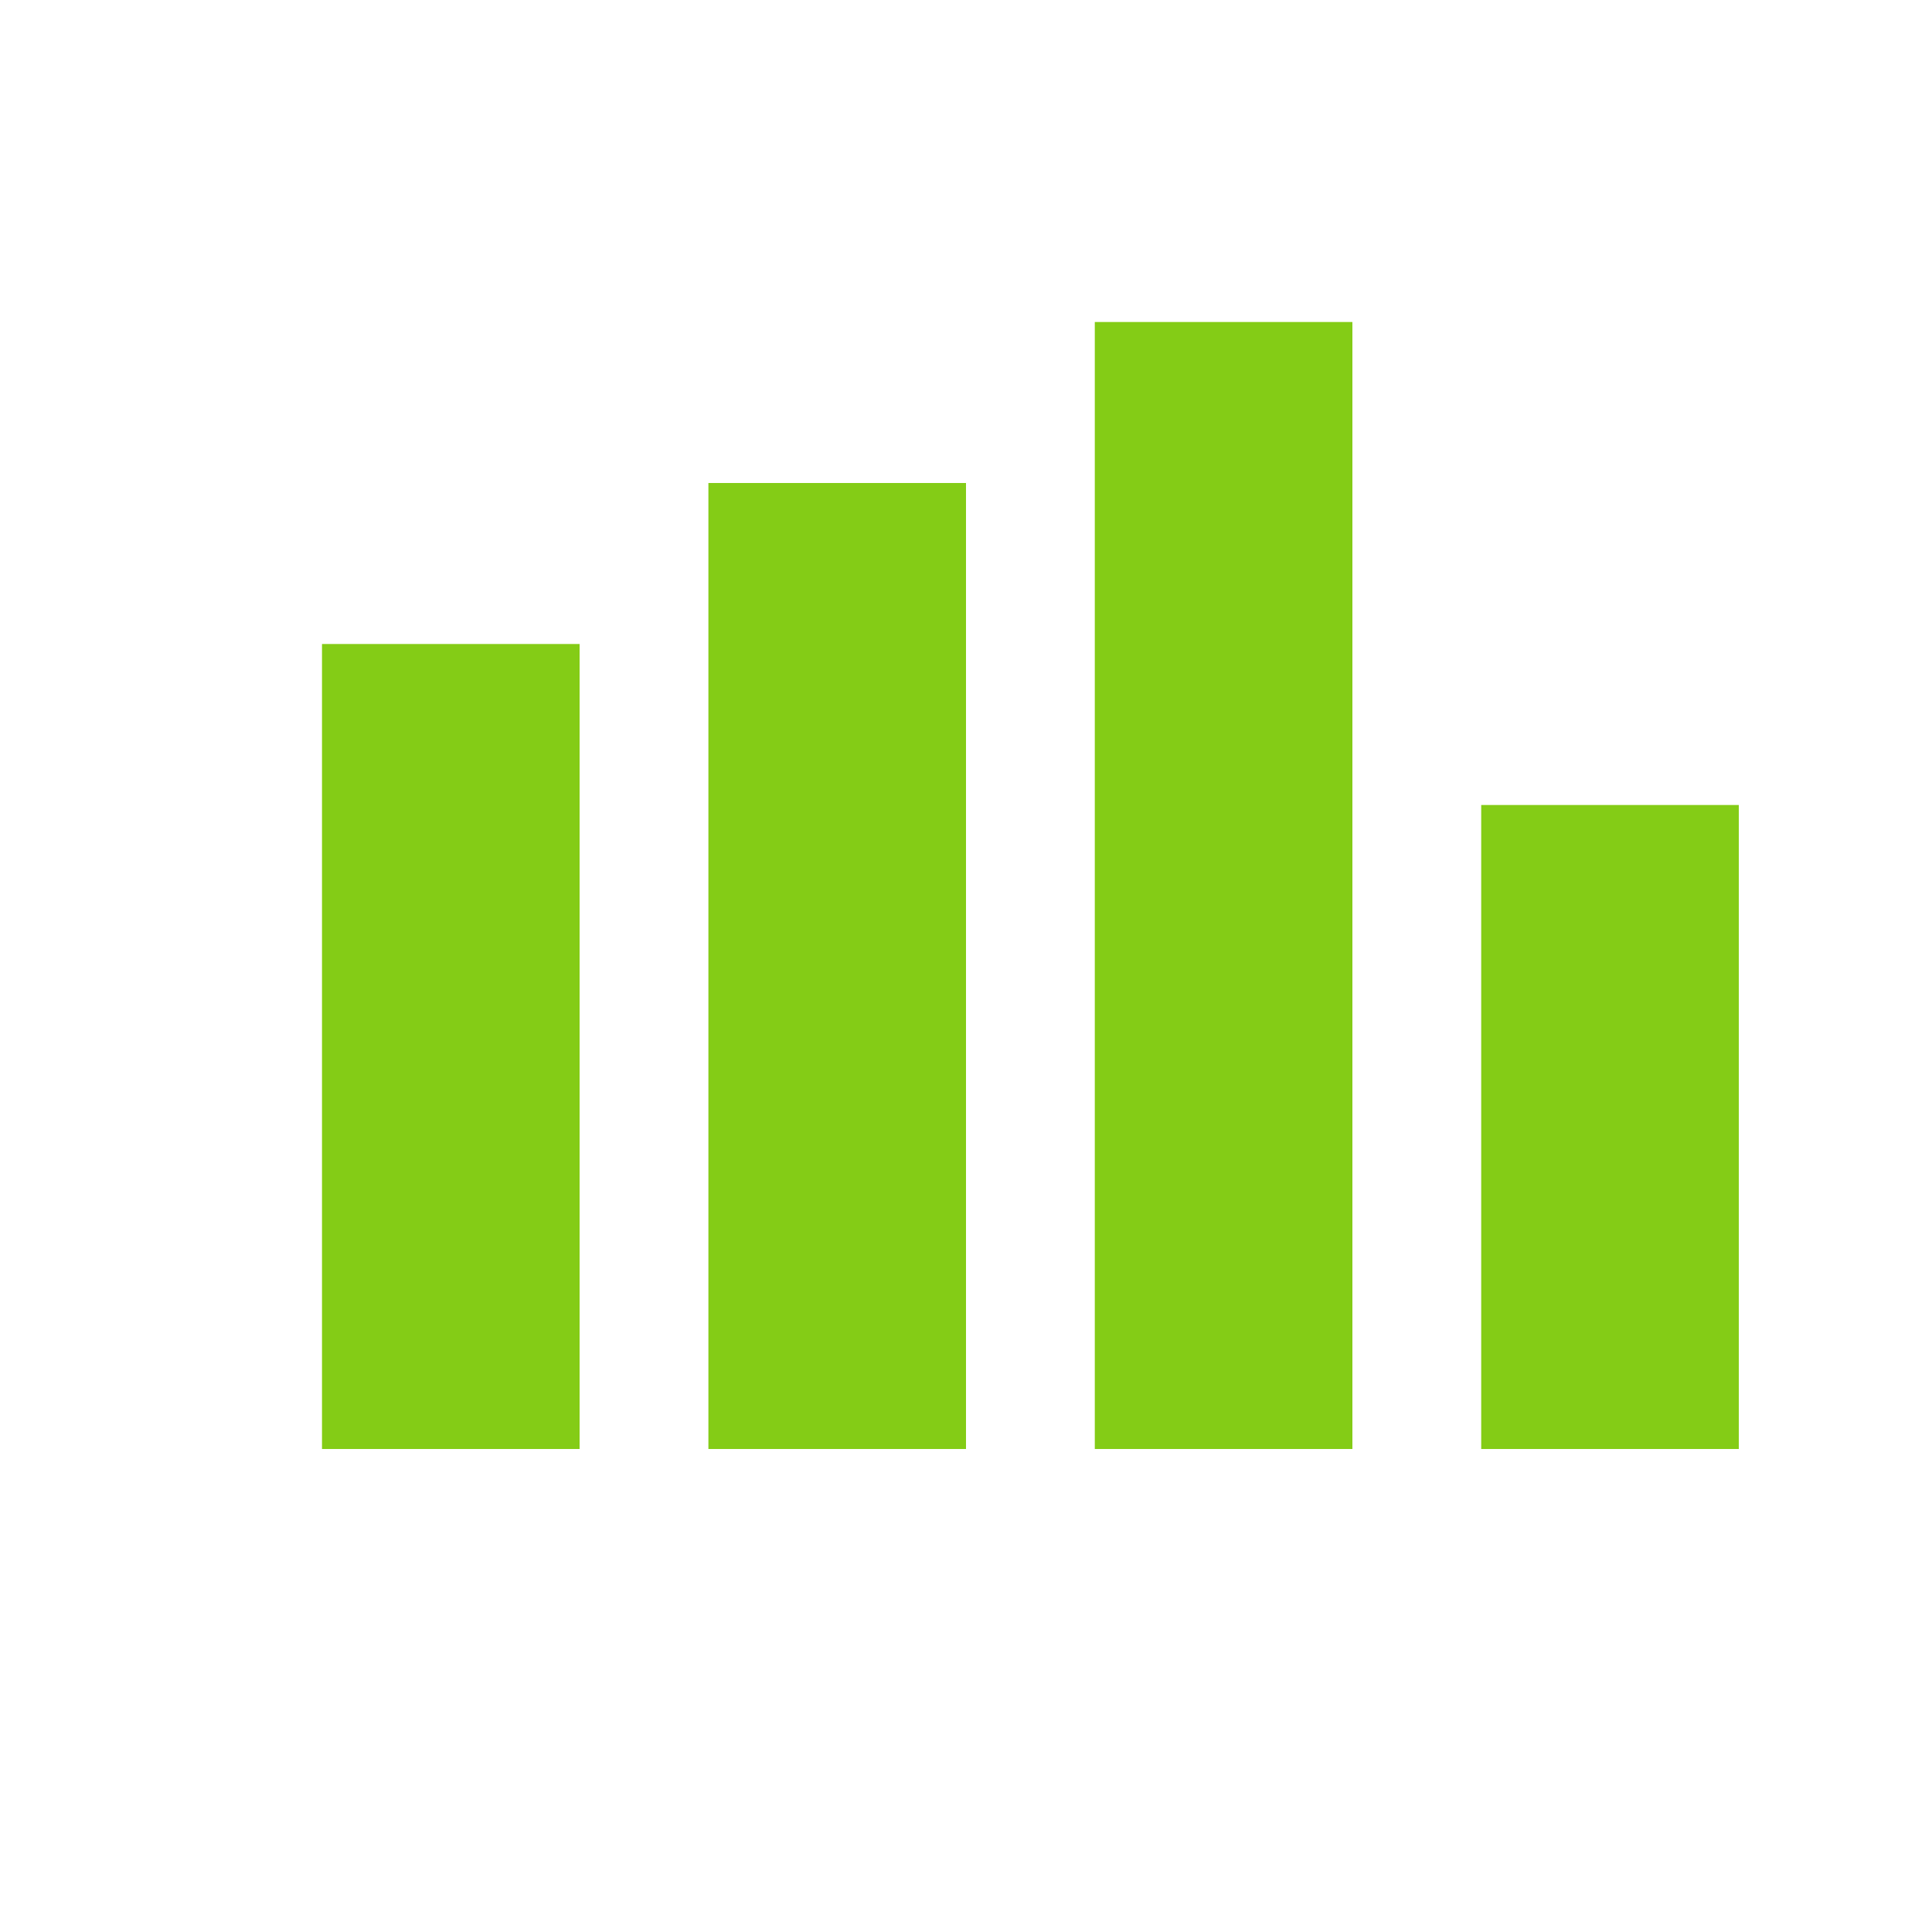 <svg width="60" height="60" viewBox="0 0 60 60" fill="none" xmlns="http://www.w3.org/2000/svg">
    <rect x="10" y="20" width="8" height="25" fill="#84CC16"/>
    <rect x="22" y="15" width="8" height="30" fill="#84CC16"/>
    <rect x="34" y="10" width="8" height="35" fill="#84CC16"/>
    <rect x="46" y="25" width="8" height="20" fill="#84CC16"/>
</svg>